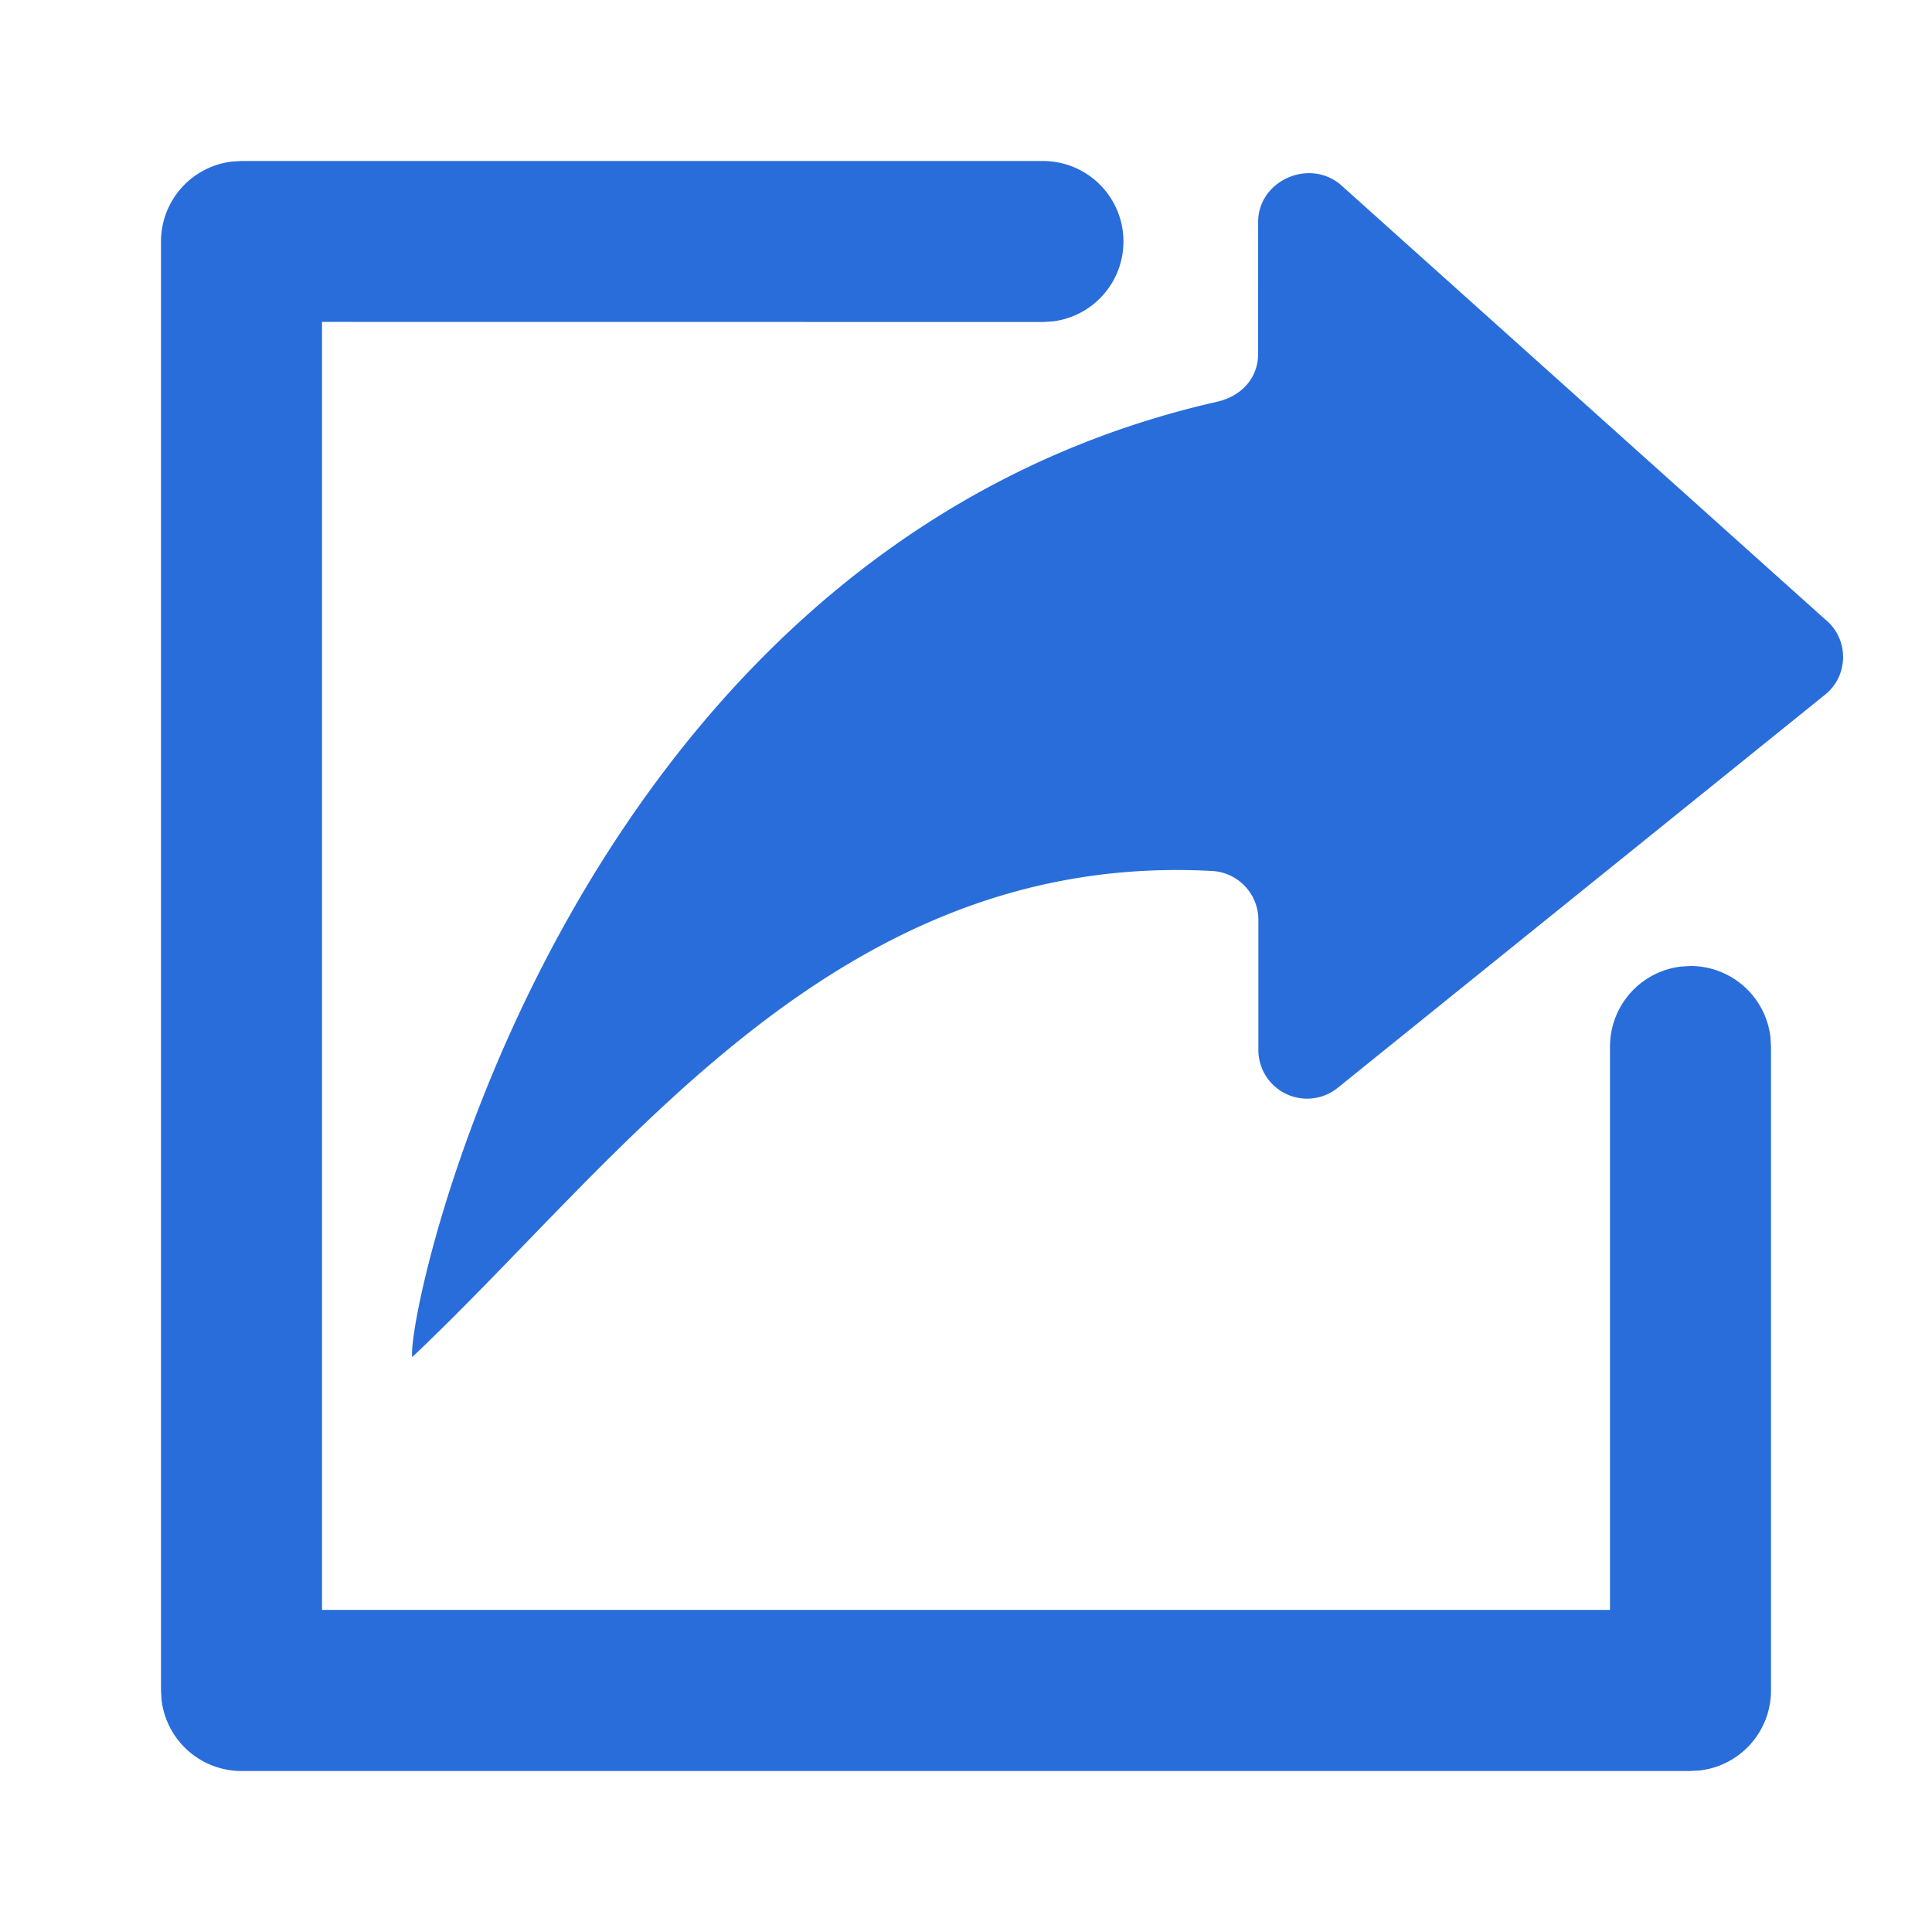 <svg width="24" height="24" viewBox="0 0 24 24" xmlns="http://www.w3.org/2000/svg"><path d="M12.958 2a1 1 0 0 1 .116 1.993L12.958 4 4 3.999v16h16V13a1 1 0 0 1 .883-.993L21 12a1 1 0 0 1 .993.883L22 13v8a1 1 0 0 1-.883.993L21 22H3a1 1 0 0 1-.993-.883L2 21V3a1 1 0 0 1 .883-.993L3 2h9.958zm2.671.755c.003-.506.62-.787 1.015-.469l6.024 5.404c.303.241.303.7.003.94l-6.053 4.883a.605.605 0 0 1-.986-.471v-1.616a.608.608 0 0 0-.587-.607c-4.67-.246-7.31 3.571-9.925 6.04-.07-.646 1.962-10.04 9.997-11.868.303-.069.512-.291.512-.599z" fill="#296DDA" fill-rule="nonzero"/></svg>
